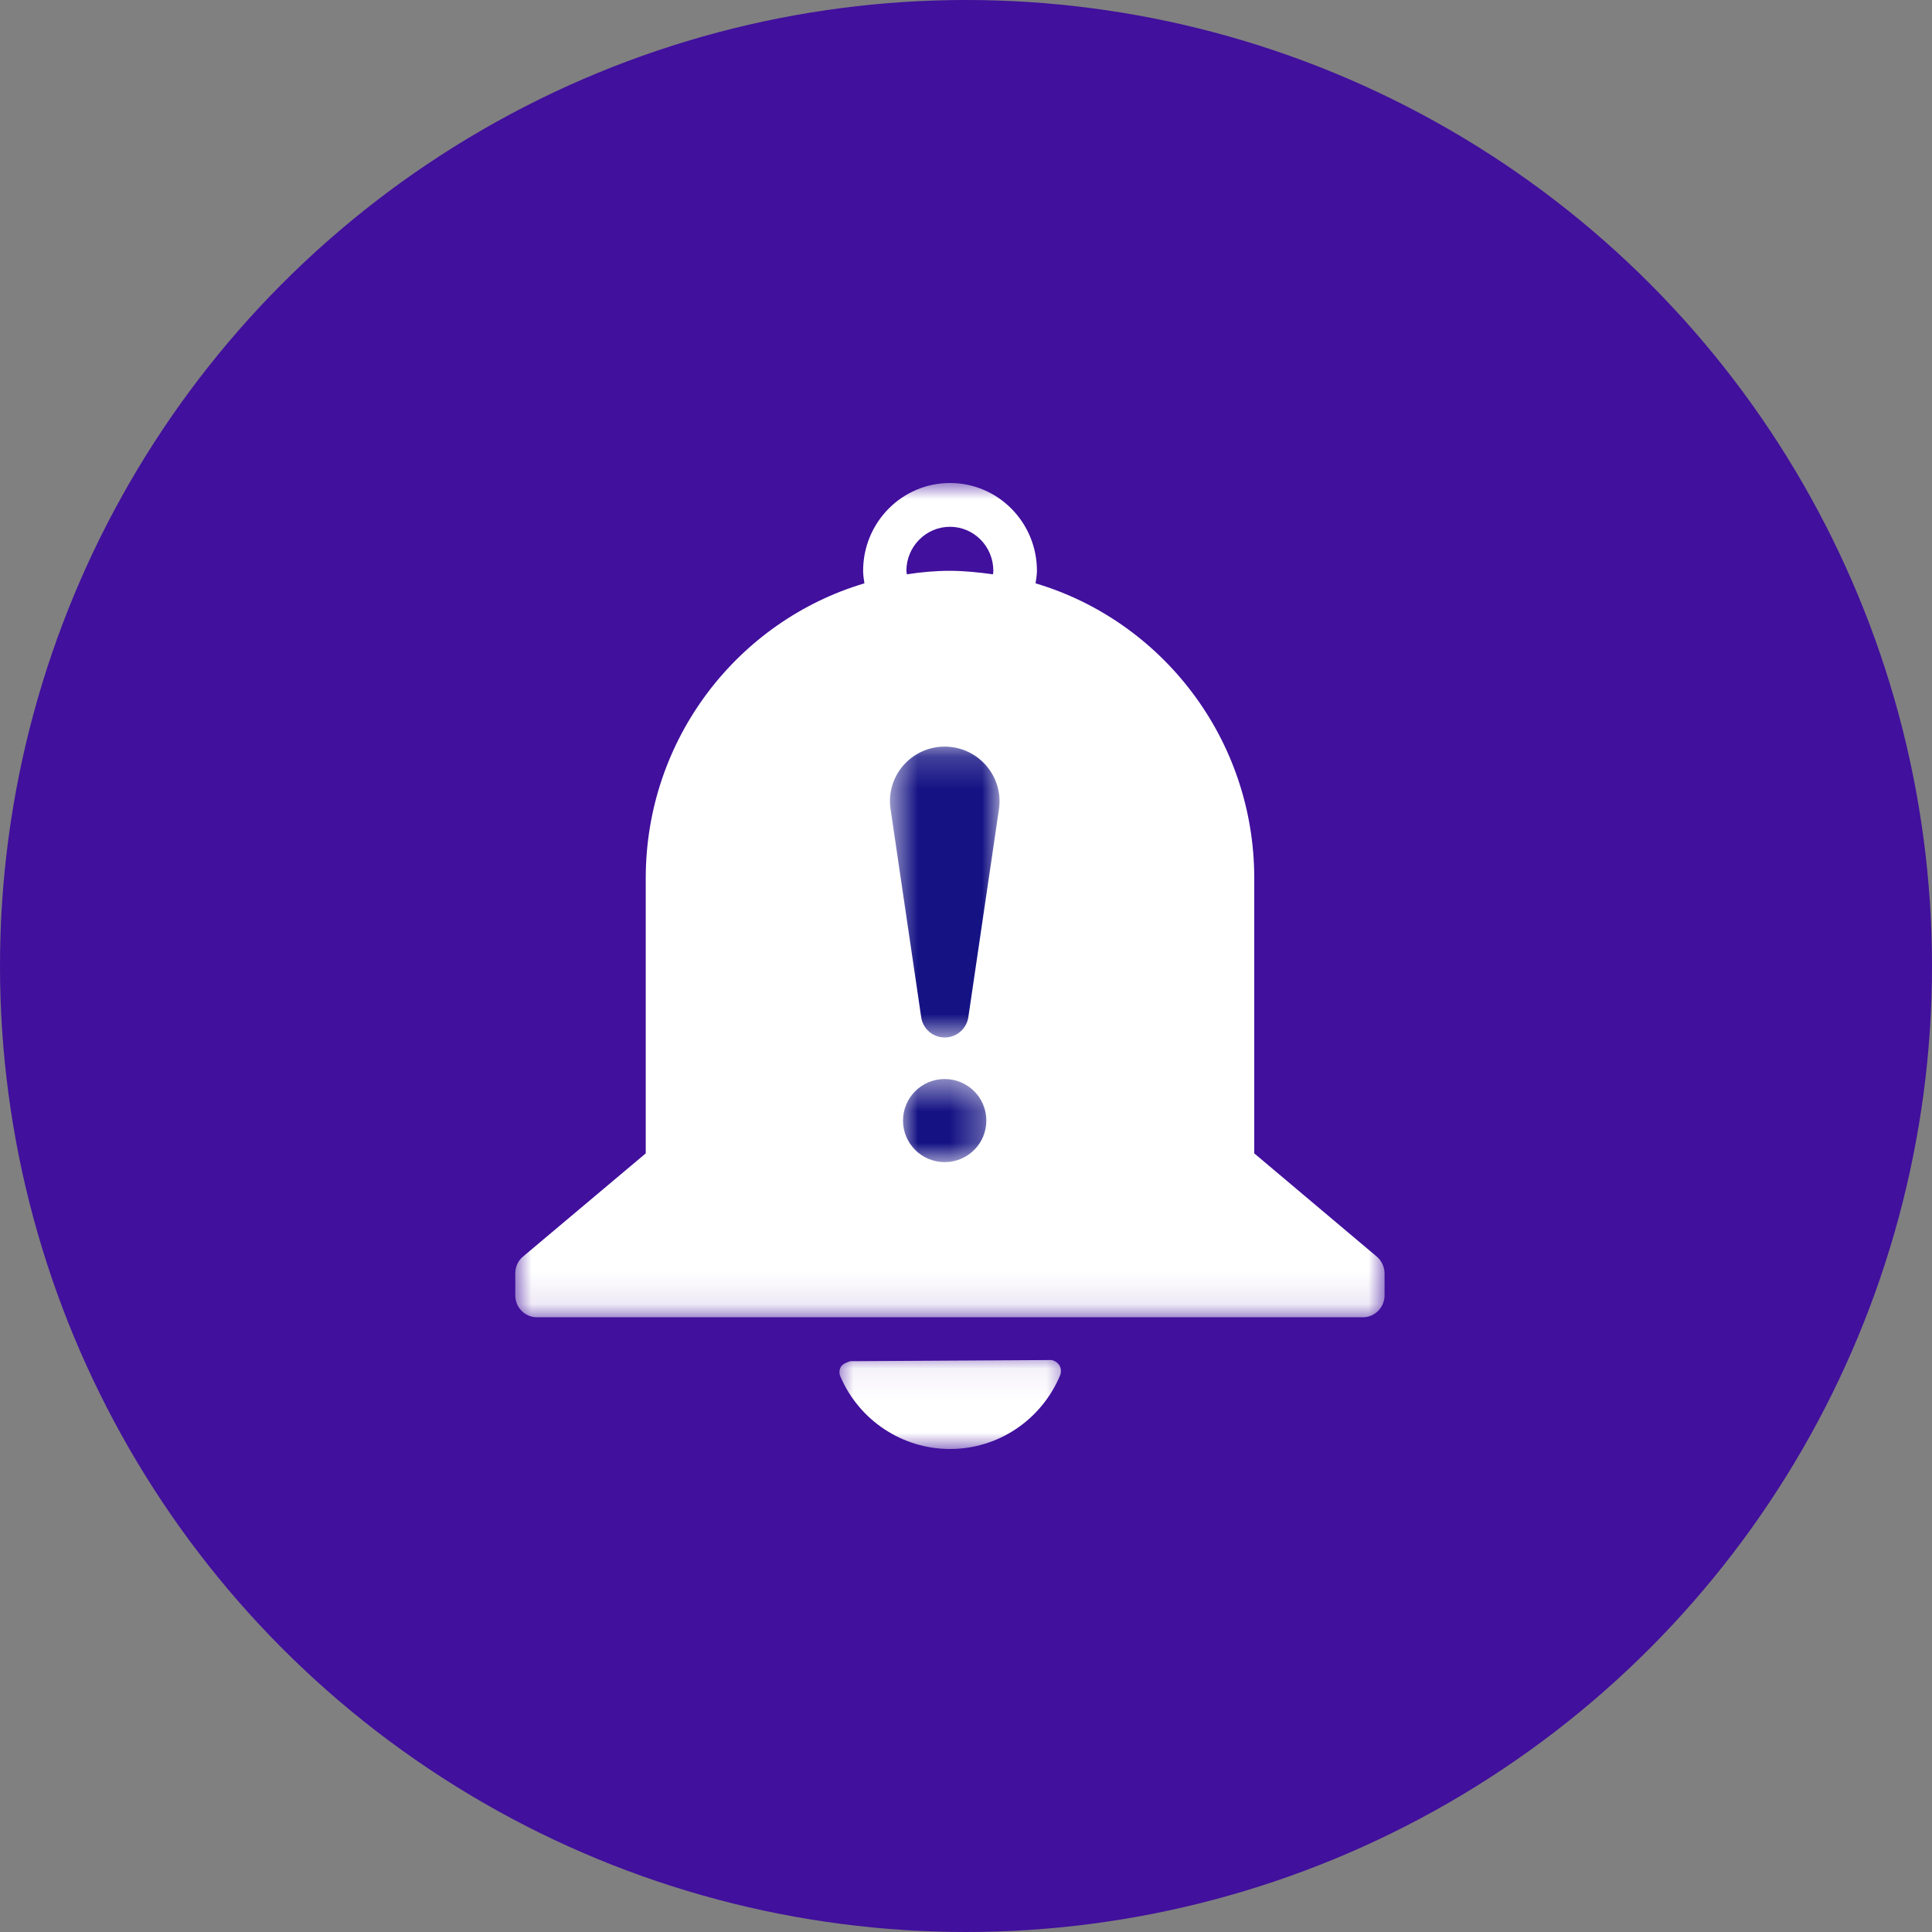 <?xml version="1.0" encoding="UTF-8"?>
<svg xmlns="http://www.w3.org/2000/svg" width="60" height="60" viewBox="0 0 60 60" fill="none">
  <rect x="0" y="0" width="60" height="60" fill="#808080" stroke="none"/>
  <ellipse cx="30" cy="30" rx="30" ry="30" fill="#41109D"></ellipse>
  <rect width="27.001" height="30" transform="translate(16 15)" fill="#41109D"></rect>
  <mask id="mask0_3728_2475" style="mask-type:luminance" maskUnits="userSpaceOnUse" x="25" y="42" width="9" height="3">
    <path d="M25.923 42.054H33.355V45H25.923V42.054Z" fill="white"></path>
  </mask>
  <g mask="url(#mask0_3728_2475)">
    <path d="M32.893 42.389C32.826 42.293 32.694 42.226 32.611 42.237L26.407 42.273C26.407 42.273 26.184 42.336 26.124 42.432C26.063 42.53 26.052 42.651 26.101 42.753C26.689 44.12 28.031 45 29.503 45C30.999 45 32.339 44.102 32.924 42.711C32.964 42.602 32.953 42.481 32.893 42.389Z" fill="white"></path>
  </g>
  <mask id="mask1_3728_2475" style="mask-type:luminance" maskUnits="userSpaceOnUse" x="16" y="15" width="28" height="26">
    <path d="M16 15H43.001V40.911H16V15Z" fill="white"></path>
  </mask>
  <g mask="url(#mask1_3728_2475)">
    <path d="M42.758 39.026L38.952 35.819V27.274C38.952 22.944 36.08 19.281 32.16 18.116C32.178 17.988 32.203 17.861 32.203 17.727C32.203 16.222 30.995 15 29.503 15C28.013 15 26.805 16.222 26.805 17.727C26.805 17.861 26.827 17.988 26.845 18.116C22.926 19.281 20.054 22.937 20.054 27.274V35.819L16.241 39.026C16.085 39.153 16.002 39.347 16.002 39.546V40.227C16.002 40.605 16.302 40.909 16.675 40.909H42.324C42.697 40.909 42.999 40.605 42.999 40.227V39.546C42.999 39.347 42.907 39.153 42.758 39.026ZM28.163 17.836C28.163 17.801 28.149 17.763 28.149 17.727C28.149 16.974 28.757 16.36 29.503 16.36C30.249 16.36 30.849 16.974 30.849 17.727C30.849 17.763 30.843 17.801 30.838 17.836C30.398 17.776 29.954 17.727 29.496 17.727C29.041 17.727 28.601 17.769 28.163 17.836Z" fill="white"></path>
  </g>
  <mask id="mask2_3728_2475" style="mask-type:luminance" maskUnits="userSpaceOnUse" x="27" y="23" width="5" height="10">
    <path d="M27.638 23.187H31.042V32.267H27.638V23.187Z" fill="white"></path>
  </mask>
  <g mask="url(#mask2_3728_2475)">
    <path d="M29.337 23.187C28.311 23.187 27.516 24.089 27.654 25.105L28.607 31.58C28.655 31.946 28.969 32.22 29.34 32.22C29.71 32.22 30.024 31.946 30.074 31.58L31.027 25.105C31.159 24.089 30.365 23.187 29.337 23.187Z" fill="#151384"></path>
  </g>
  <mask id="mask3_3728_2475" style="mask-type:luminance" maskUnits="userSpaceOnUse" x="27" y="33" width="4" height="4">
    <path d="M27.98 33.506H30.705V36.091H27.98V33.506Z" fill="white"></path>
  </mask>
  <g mask="url(#mask3_3728_2475)">
    <path d="M29.337 33.51C28.622 33.51 28.044 34.088 28.044 34.801C28.044 35.514 28.622 36.091 29.337 36.091C30.054 36.091 30.632 35.514 30.632 34.801C30.632 34.088 30.054 33.51 29.337 33.51Z" fill="#151384"></path>
  </g>
</svg>
